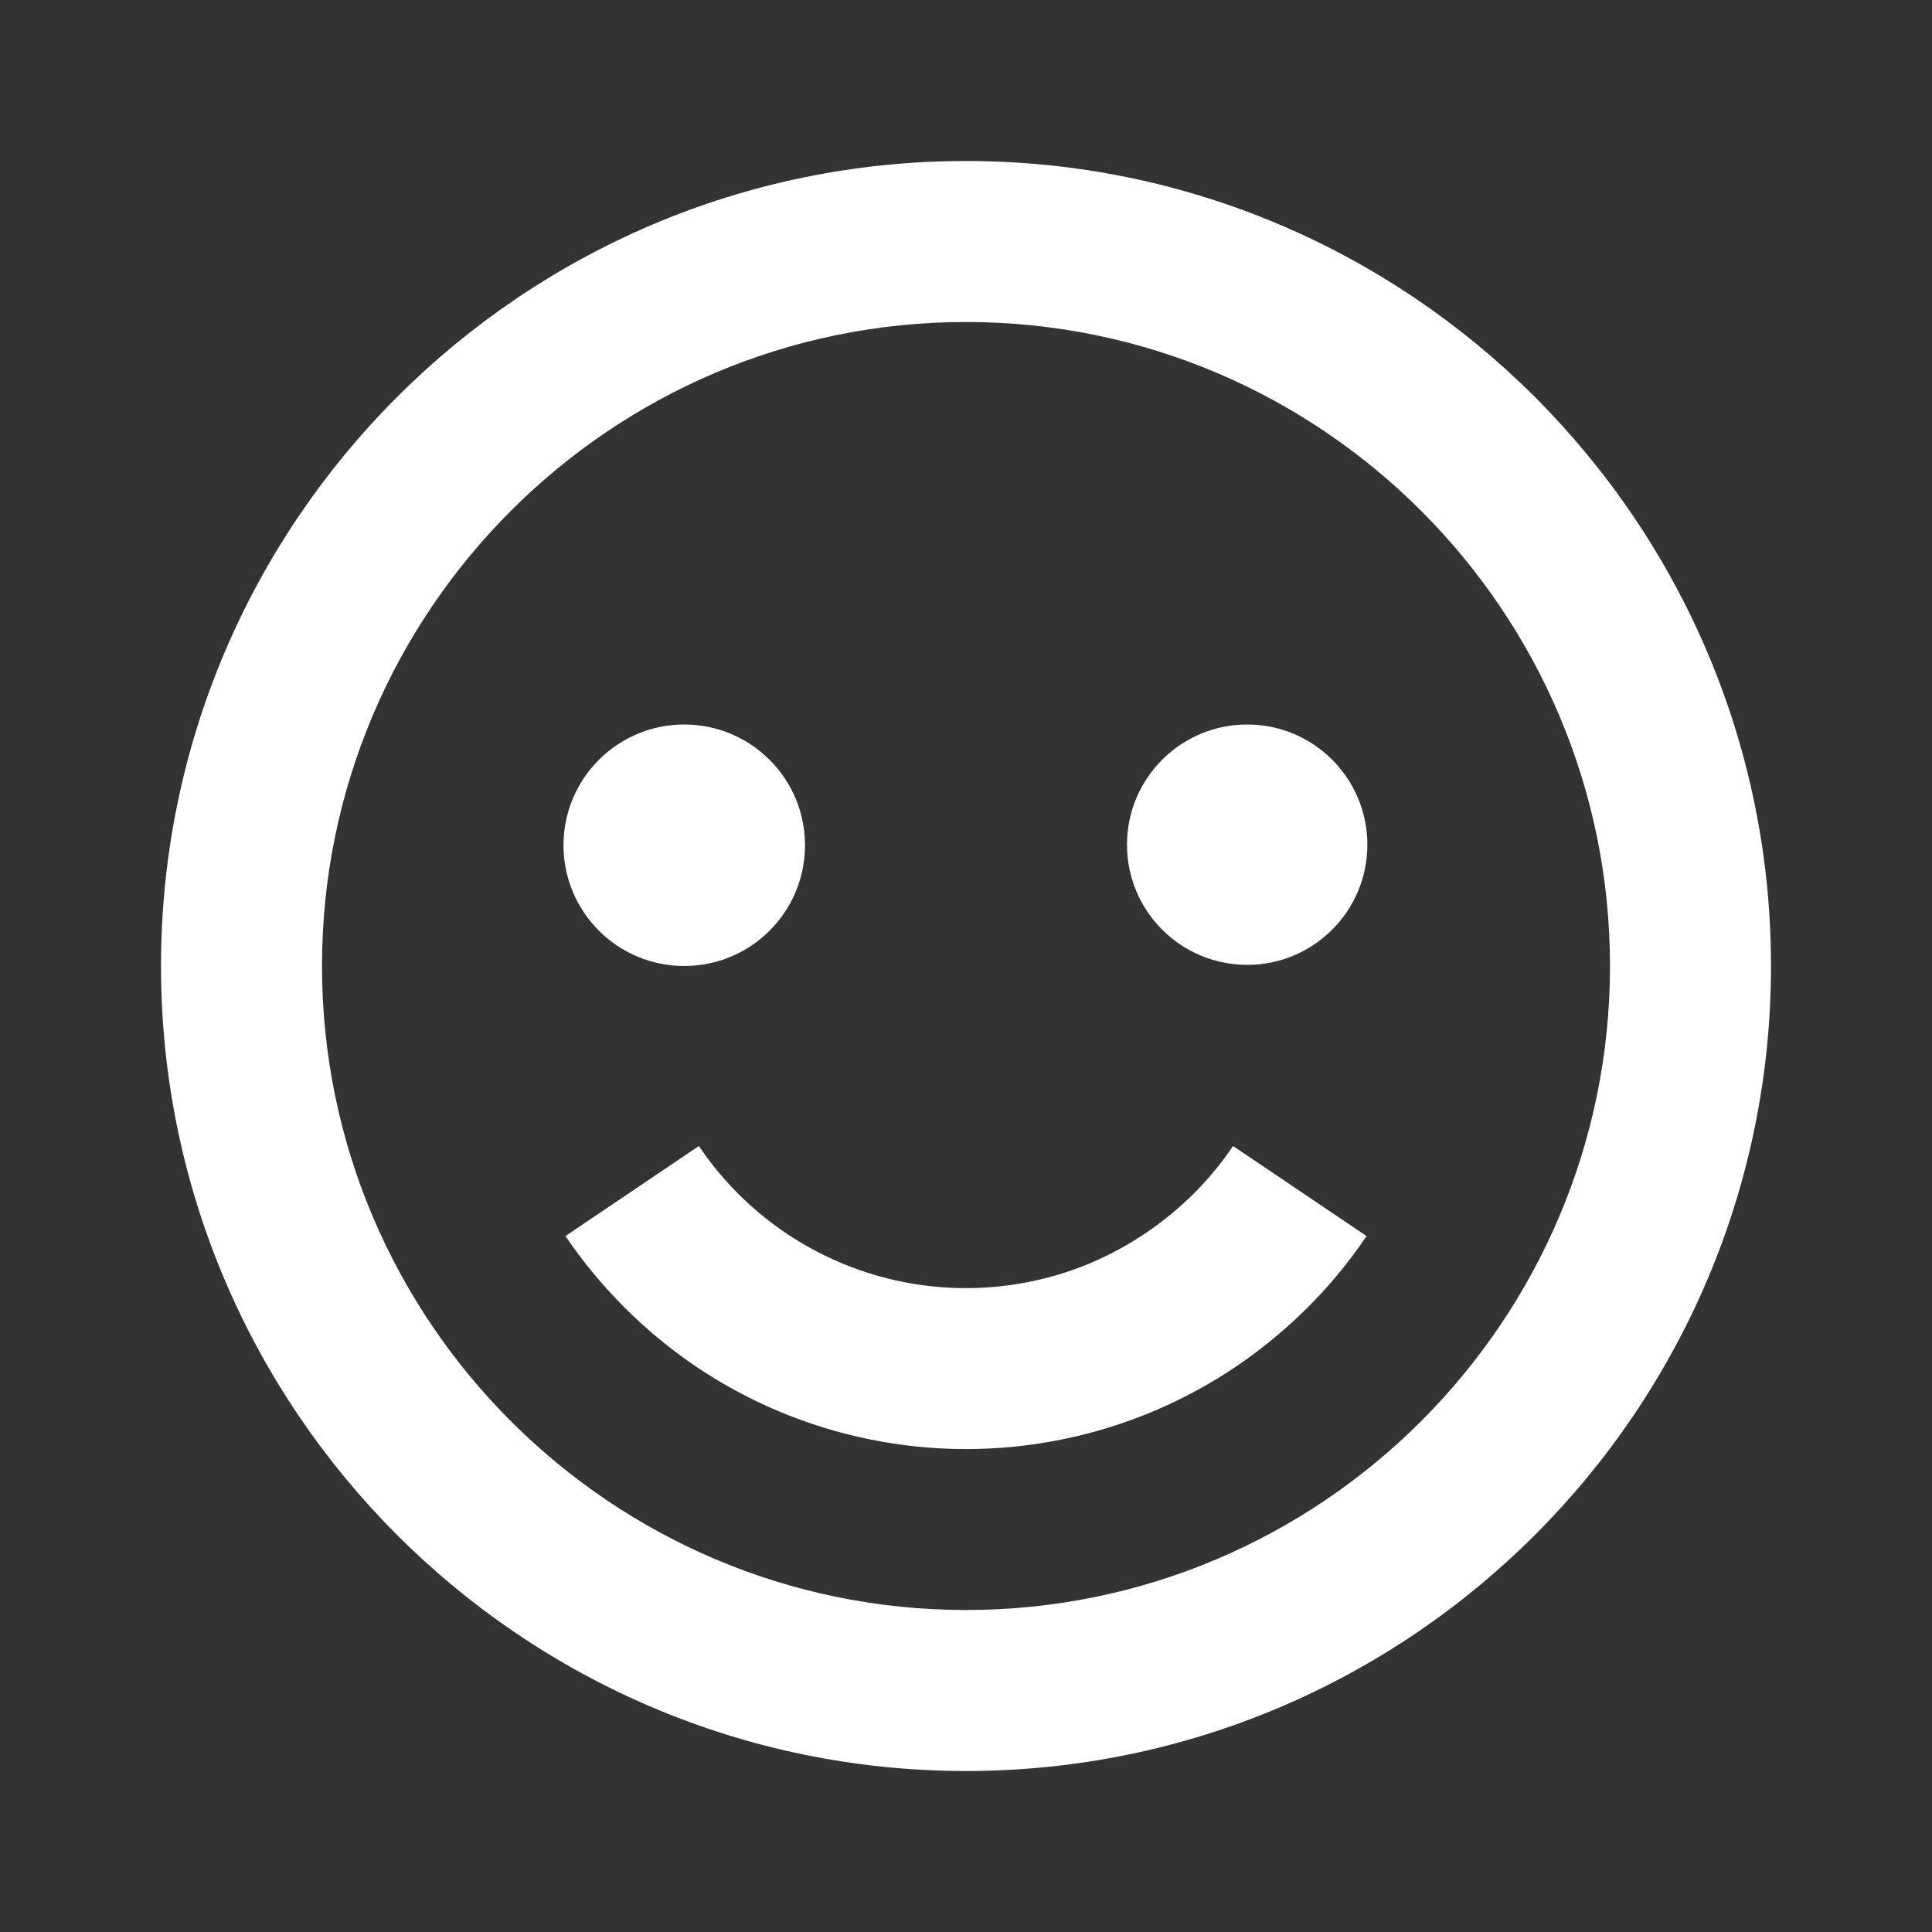 <svg width="51" height="51" viewBox="0 0 51 51" fill="none" xmlns="http://www.w3.org/2000/svg">
<rect x="0" y="0" width="51" height="51" fill="#333333" stroke="none"/>
<path d="M25.5 4.25C13.783 4.25 4.25 13.783 4.25 25.5C4.25 37.217 13.783 46.75 25.5 46.75C37.217 46.75 46.75 37.217 46.75 25.5C46.75 13.783 37.217 4.25 25.5 4.25ZM25.5 42.5C16.127 42.5 8.5 34.873 8.5 25.5C8.5 16.127 16.127 8.5 25.5 8.5C34.873 8.5 42.5 16.127 42.5 25.5C42.5 34.873 34.873 42.5 25.5 42.5Z" fill="white"/>
<path d="M31.511 31.509C30.733 32.282 29.816 32.901 28.808 33.333C26.992 34.1 24.966 34.213 23.076 33.651C21.186 33.089 19.55 31.887 18.449 30.252L14.926 32.629C15.846 33.984 17.015 35.152 18.37 36.072C19.752 37.004 21.303 37.656 22.935 37.991C24.628 38.339 26.374 38.339 28.067 37.991C29.699 37.656 31.25 37.004 32.631 36.072C33.296 35.621 33.932 35.099 34.514 34.519C35.092 33.943 35.619 33.305 36.074 32.629L32.55 30.252C32.245 30.703 31.897 31.124 31.511 31.509Z" fill="white"/>
<path d="M18.062 25.5C19.823 25.5 21.25 24.073 21.25 22.312C21.25 20.552 19.823 19.125 18.062 19.125C16.302 19.125 14.875 20.552 14.875 22.312C14.875 24.073 16.302 25.5 18.062 25.5Z" fill="white"/>
<path d="M32.923 25.47C34.675 25.47 36.095 24.05 36.095 22.298C36.095 20.545 34.675 19.125 32.923 19.125C31.17 19.125 29.75 20.545 29.75 22.298C29.75 24.05 31.17 25.47 32.923 25.47Z" fill="white"/>
</svg>
